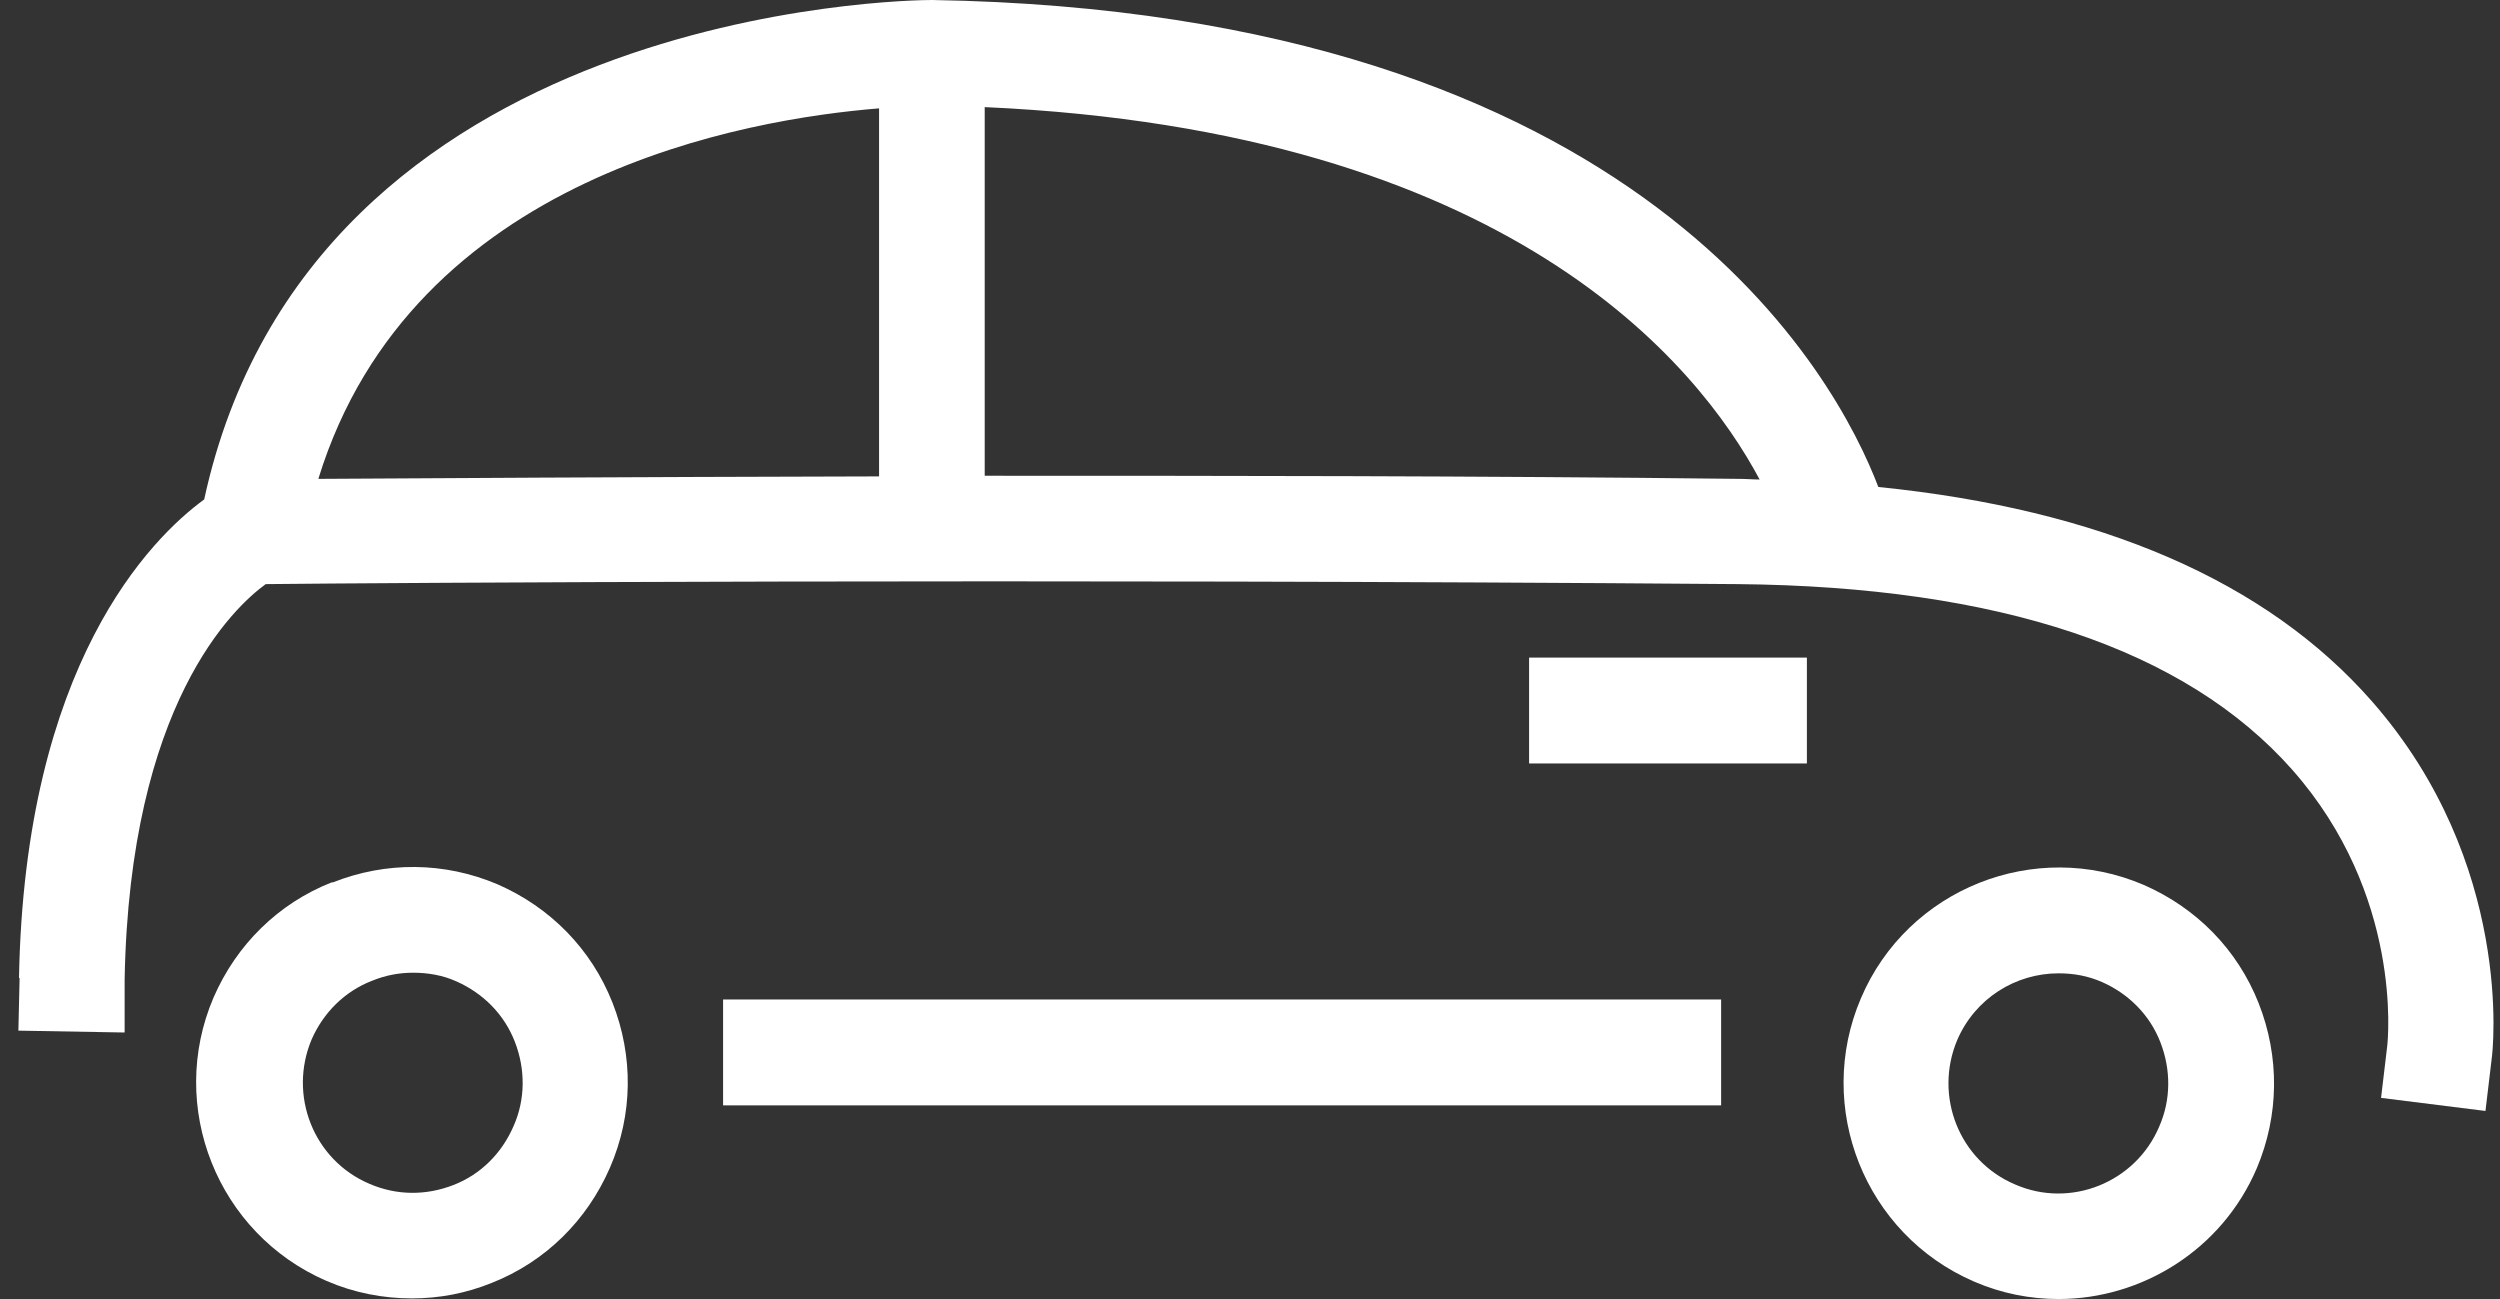 <svg width="102" height="53" viewBox="0 0 102 53" fill="none" xmlns="http://www.w3.org/2000/svg">
<rect x="0" y="0" width="102" height="53" fill="#333333" stroke="none"/>
<path d="M0.775 39.915C1.003 27.084 6.176 21.952 8.331 20.377C12.692 0.279 37.108 0 38.021 0C67.103 0.483 74.962 15.473 76.636 19.869C85.687 20.783 92.482 23.705 96.793 28.634C102.573 35.24 101.711 42.888 101.661 43.193L101.407 45.327L97.147 44.794L97.401 42.659C97.426 42.405 98.035 36.511 93.522 31.404C89.161 26.475 81.555 23.934 70.906 23.832C42.534 23.604 15.227 23.782 10.841 23.832C9.548 24.772 5.288 28.711 5.085 39.966V42.126L0.75 42.05L0.8 39.89L0.775 39.915ZM12.996 19.538C17.078 19.513 25.369 19.462 35.866 19.437V4.421C30.541 4.853 16.825 7.114 12.996 19.513V19.538ZM70.956 19.538C71.261 19.538 71.514 19.564 71.793 19.564C69.283 14.863 61.6 5.336 40.176 4.37V19.411C49.481 19.411 60.13 19.411 70.956 19.538Z" fill="white"/>
<path d="M62.387 26.83H73.721V31.149H62.387V26.83Z" fill="white"/>
<path d="M29.502 40.779H70.222V45.099H29.502V40.779Z" fill="white"/>
<path d="M87.463 36.104C89.618 37.044 91.291 38.746 92.153 40.931C93.015 43.116 92.99 45.505 92.077 47.664C90.657 50.993 87.386 53 83.989 53C82.823 53 81.656 52.771 80.541 52.288C76.078 50.358 74.025 45.174 75.926 40.728C77.828 36.256 83.026 34.198 87.463 36.104ZM82.214 48.325C84.471 49.316 87.133 48.249 88.097 45.962C88.578 44.87 88.578 43.65 88.147 42.532C87.716 41.414 86.854 40.55 85.764 40.068C85.181 39.813 84.597 39.712 83.989 39.712C82.24 39.712 80.591 40.728 79.856 42.43C78.893 44.717 79.932 47.359 82.214 48.325Z" fill="white"/>
<path d="M13.579 36.002C15.759 35.139 18.142 35.164 20.297 36.079C22.453 37.019 24.126 38.721 24.988 40.906C25.85 43.091 25.825 45.48 24.887 47.639C23.949 49.799 22.25 51.476 20.069 52.34C19.004 52.772 17.914 52.975 16.799 52.975C15.632 52.975 14.441 52.746 13.325 52.263C8.863 50.332 6.809 45.149 8.711 40.703C9.649 38.543 11.347 36.866 13.528 36.002H13.579ZM15.075 48.3C16.19 48.782 17.382 48.782 18.497 48.35C19.613 47.919 20.475 47.055 20.957 45.937C21.439 44.844 21.439 43.625 21.007 42.507C20.576 41.389 19.714 40.525 18.624 40.042C18.066 39.788 17.458 39.687 16.849 39.687C16.291 39.687 15.734 39.788 15.176 40.017C14.06 40.449 13.198 41.313 12.716 42.405C11.753 44.692 12.793 47.334 15.075 48.3Z" fill="white"/>
</svg>
